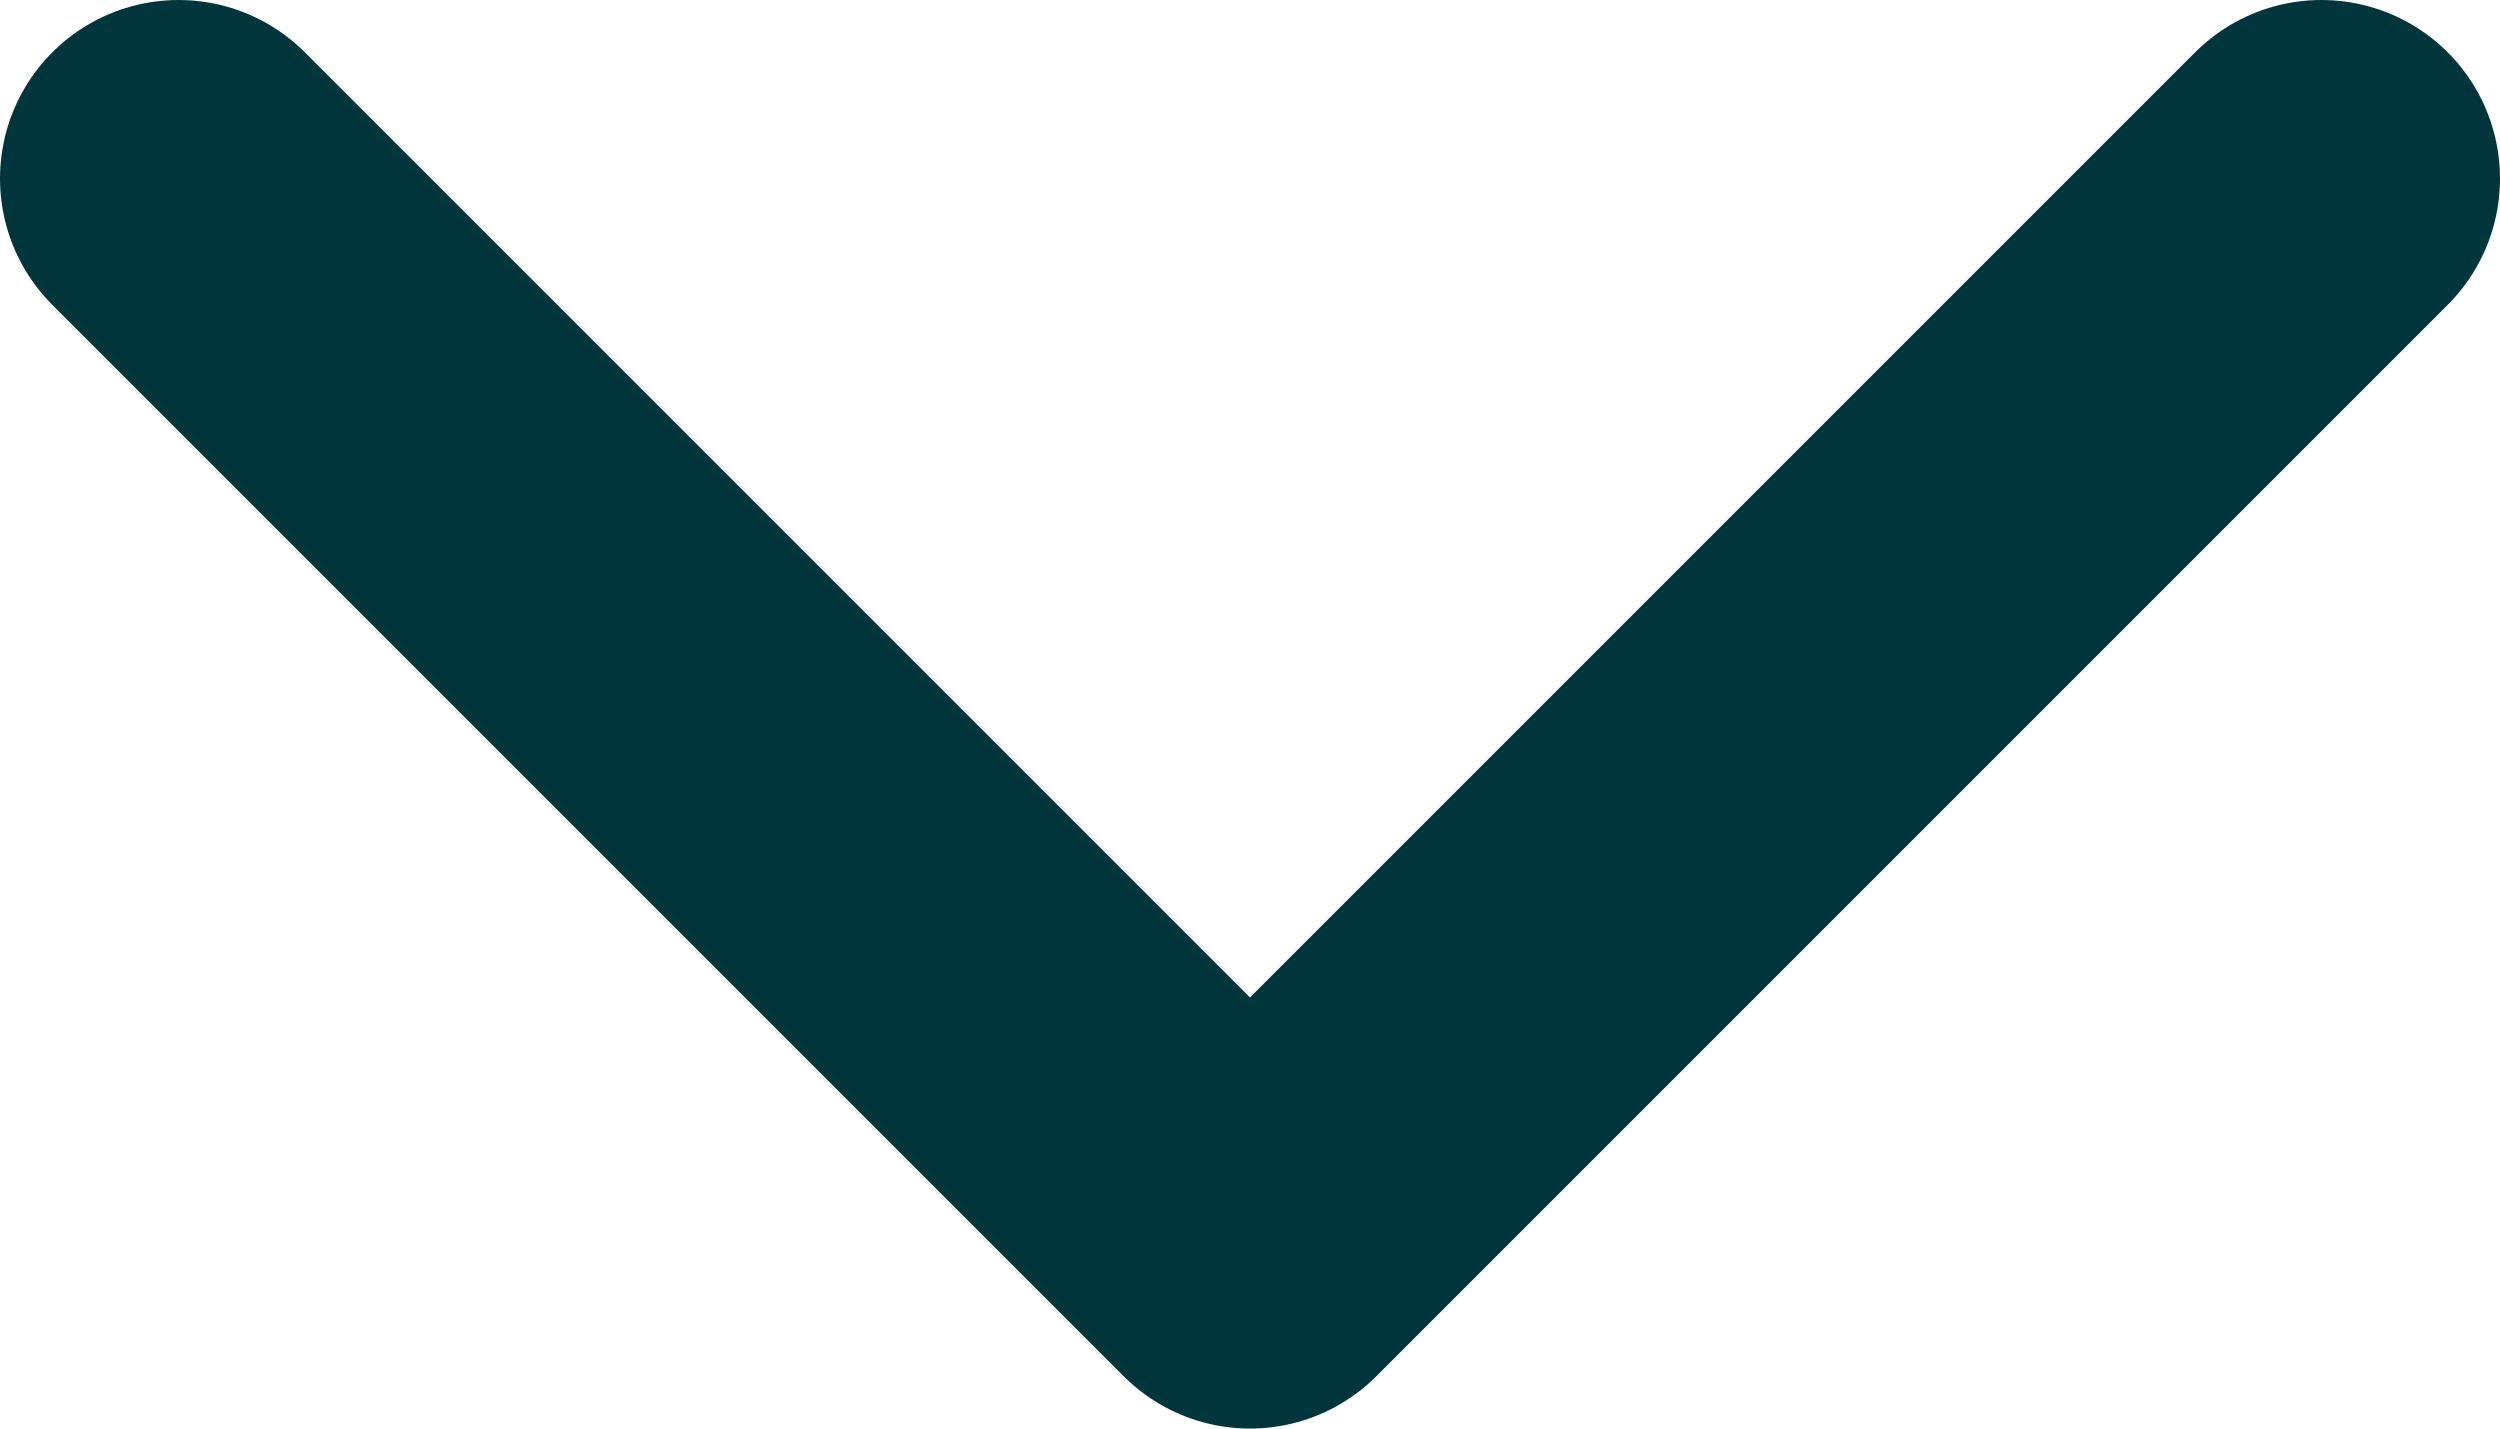 <svg width="14" height="8" viewBox="0 0 14 8" fill="none" xmlns="http://www.w3.org/2000/svg">
<path d="M1 1L7 7L13 1" stroke="#00363B" stroke-width="2" stroke-linecap="round" stroke-linejoin="round"/>
</svg>
